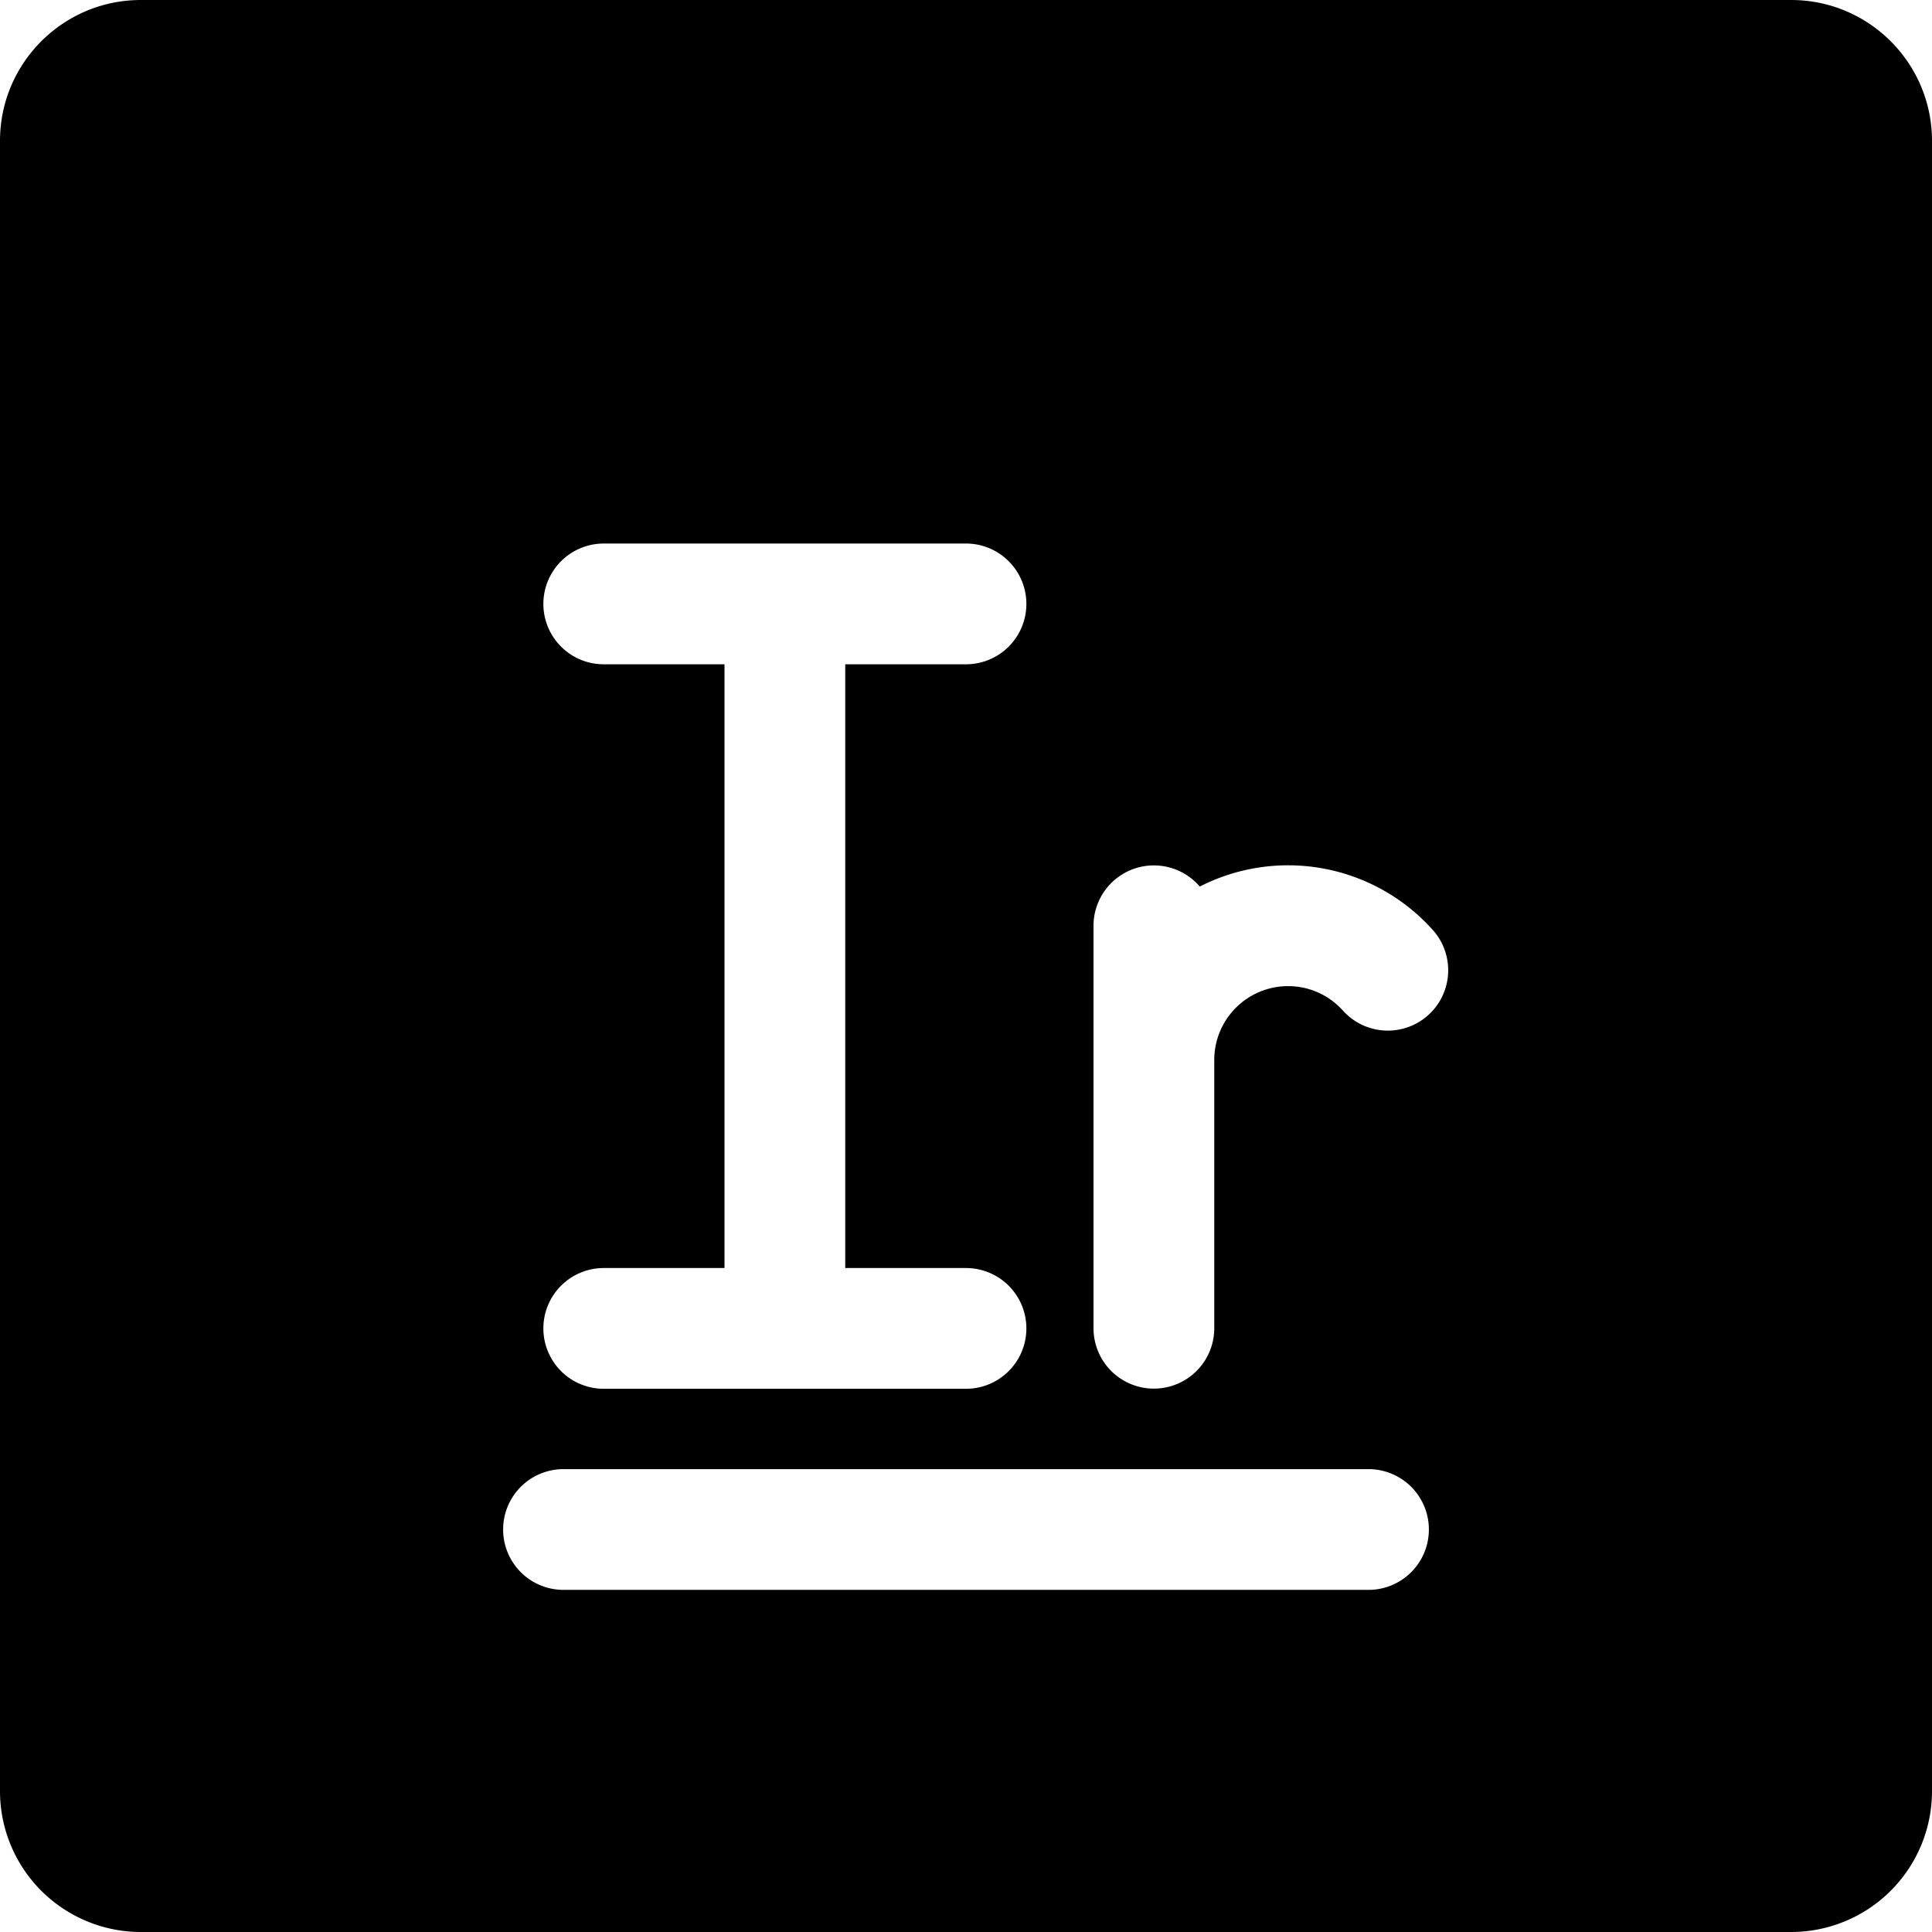 <svg xmlns="http://www.w3.org/2000/svg" fill="none" viewBox="0 0 24 24"><path fill="#000000" fill-rule="evenodd" d="M0 1.75C0 0.784 0.784 0 1.75 0h20.5C23.216 0 24 0.784 24 1.75v20.5A1.75 1.75 0 0 1 22.25 24H1.75A1.75 1.75 0 0 1 0 22.25V1.75Zm7 16.5a0.75 0.75 0 0 0 0 1.5h10a0.75 0.75 0 0 0 0 -1.5H7Zm5.75 -1.748a0.75 0.75 0 0 1 -0.75 0.75H7.5a0.75 0.75 0 0 1 0 -1.5H9l0 -7.5H7.5a0.75 0.75 0 1 1 0 -1.5H12a0.75 0.75 0 0 1 0 1.5h-1.5l0 7.5H12a0.75 0.75 0 0 1 0.75 0.75ZM16 12.25a0.917 0.917 0 0 0 -0.916 0.917V16.5a0.75 0.75 0 0 1 -1.5 0v-3.333l0 -1.667a0.75 0.75 0 0 1 1.32 -0.487 2.413 2.413 0 0 1 2.898 0.543 0.75 0.75 0 0 1 -1.118 1 0.913 0.913 0 0 0 -0.683 -0.306Z" clip-rule="evenodd" stroke-width="1"></path></svg>